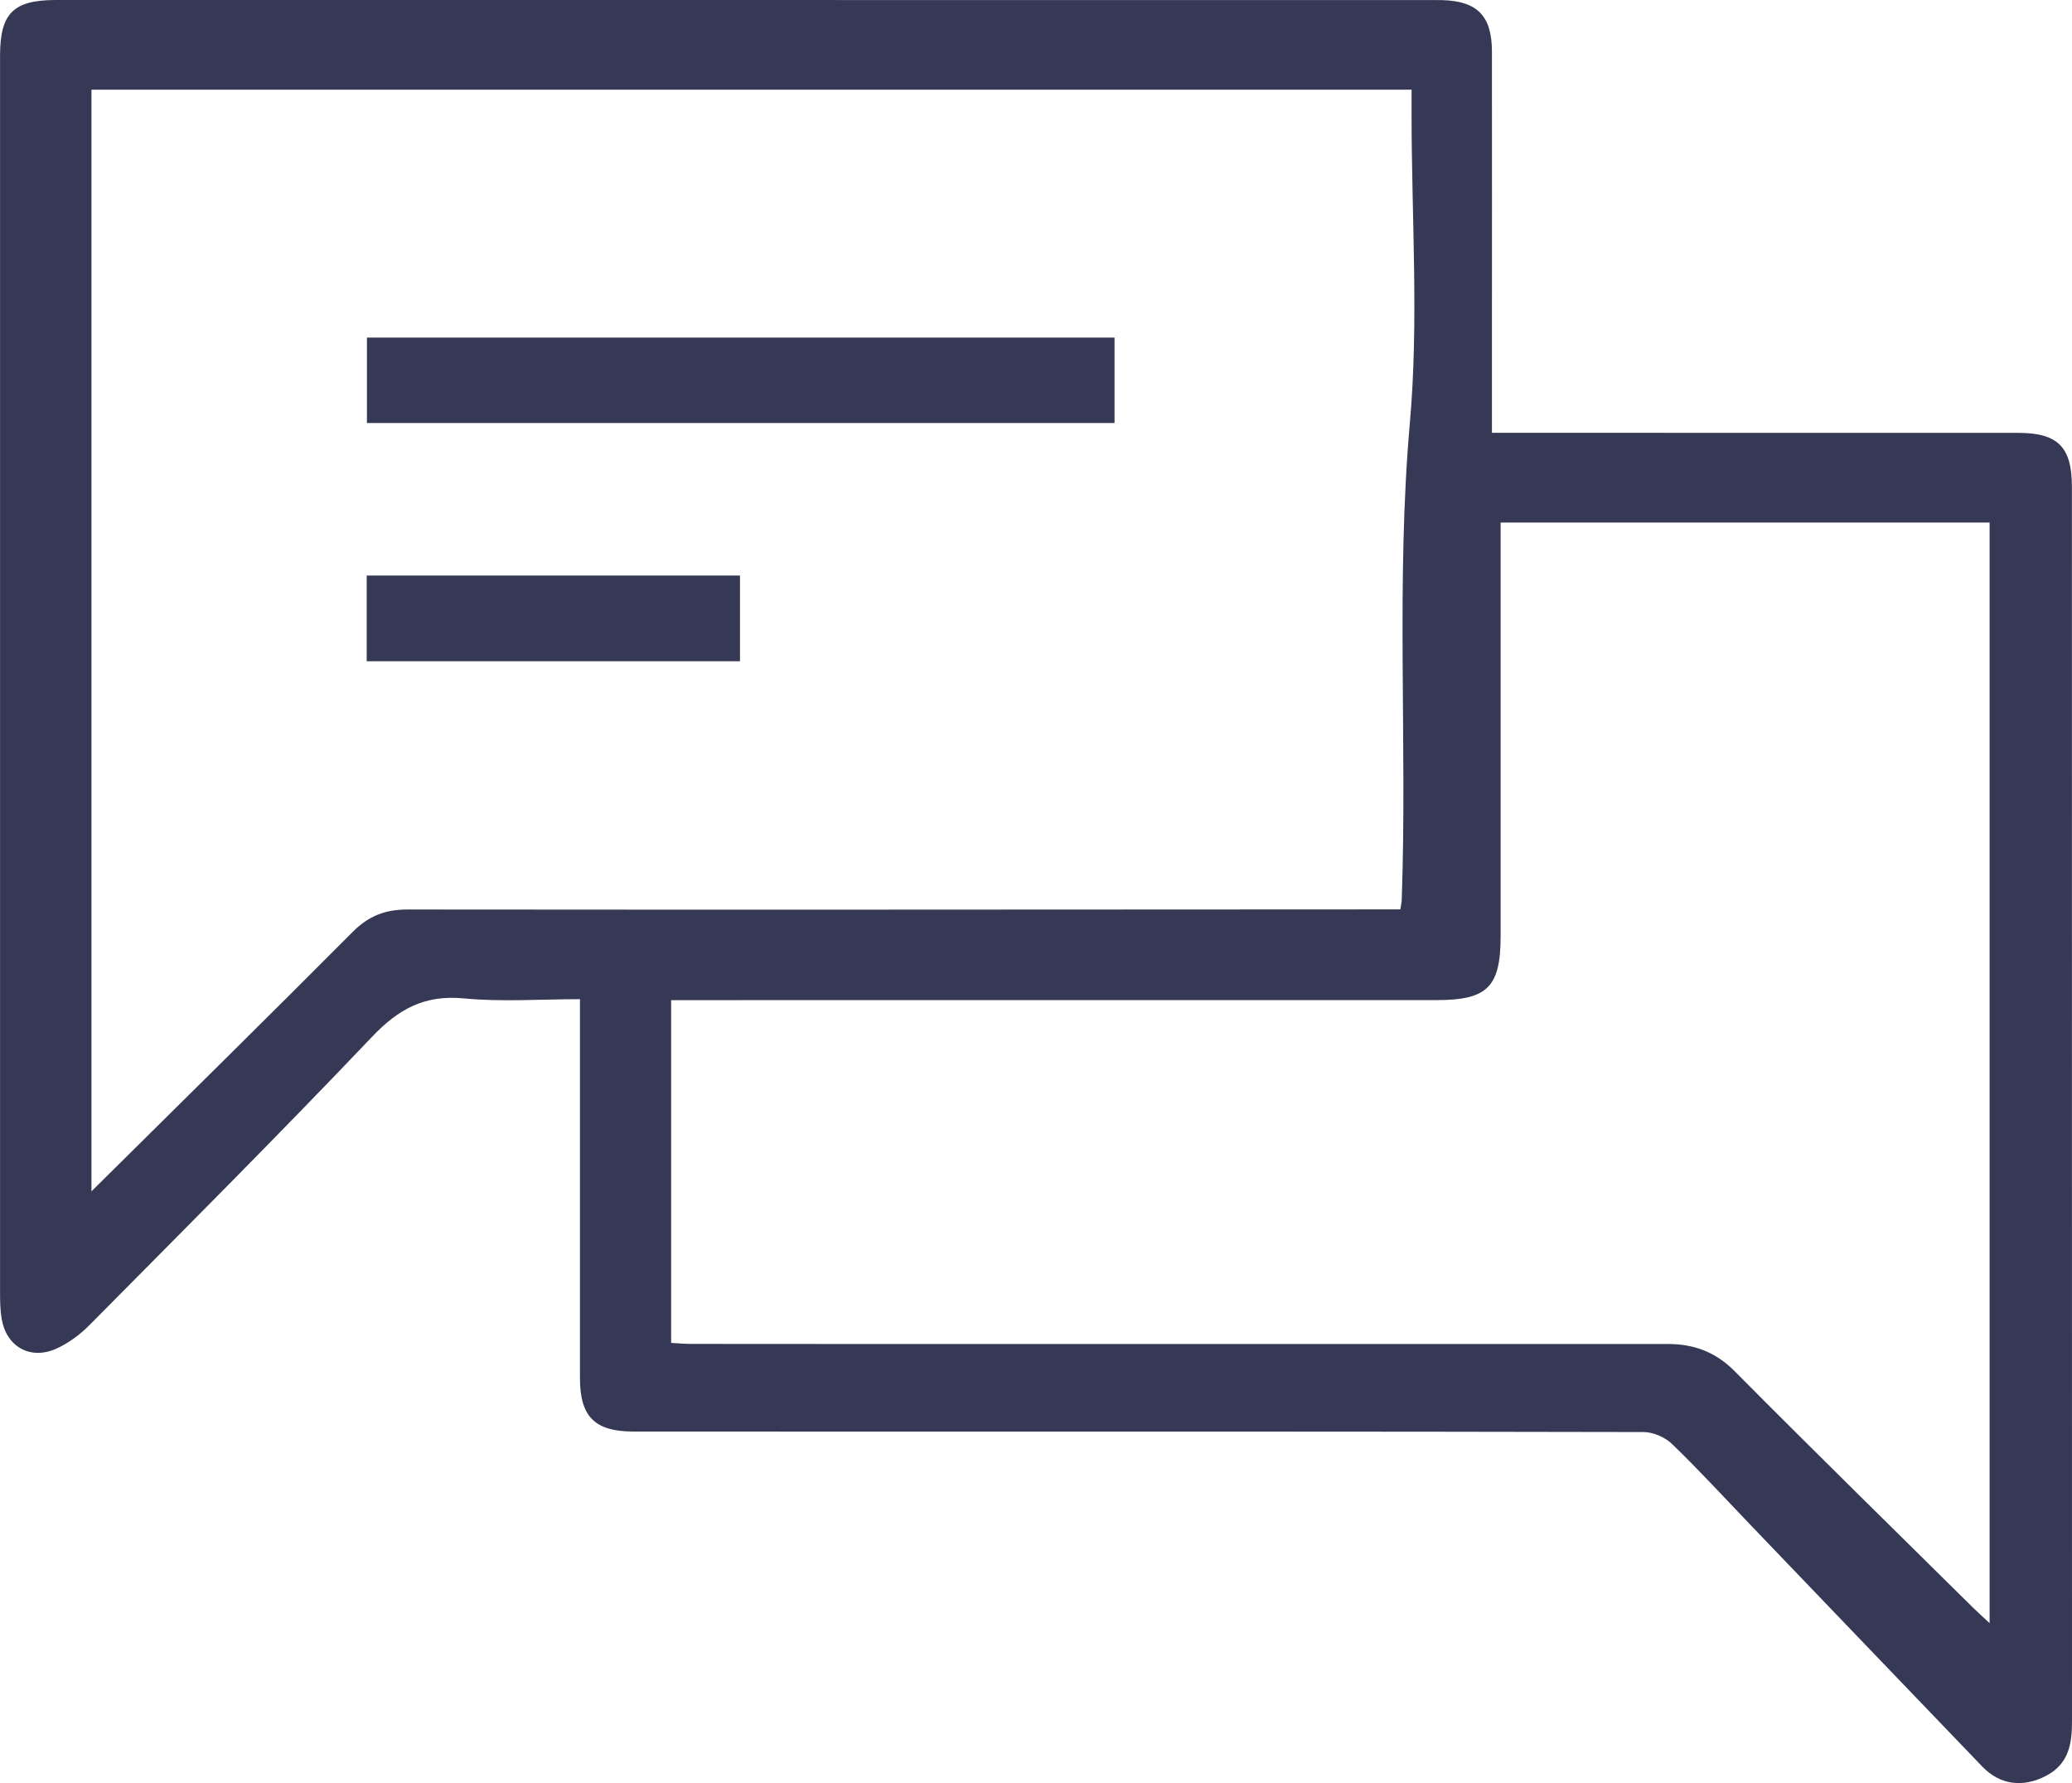 <svg 
 xmlns="http://www.w3.org/2000/svg"
 xmlns:xlink="http://www.w3.org/1999/xlink"
 width="43px" height="37px">
 <g>
<path fill-rule="evenodd"  fill="rgb(53, 57, 86)"
 d="M42.462,36.848 C41.988,37.096 41.509,37.043 41.138,36.656 C39.521,34.974 37.908,33.290 36.293,31.606 C35.765,31.055 35.249,30.492 34.700,29.963 C34.556,29.823 34.309,29.716 34.110,29.715 C28.173,29.702 22.237,29.705 16.300,29.705 C15.243,29.705 14.186,29.706 13.129,29.704 C12.345,29.702 12.037,29.393 12.036,28.604 C12.035,26.168 12.036,23.732 12.036,21.296 C12.036,21.127 12.036,20.958 12.036,20.733 C11.209,20.733 10.413,20.792 9.630,20.717 C8.814,20.638 8.271,20.935 7.723,21.512 C5.798,23.536 3.822,25.512 1.855,27.497 C1.658,27.696 1.415,27.876 1.159,27.989 C0.625,28.223 0.136,27.943 0.036,27.374 C0.001,27.178 0.001,26.975 0.001,26.775 C0.000,18.235 0.000,9.695 0.001,1.156 C0.001,0.274 0.277,-0.000 1.164,-0.000 C10.648,-0.000 20.132,0.001 29.616,0.001 C29.717,0.001 29.819,-0.000 29.920,0.002 C30.656,0.021 30.961,0.326 30.962,1.069 C30.965,3.160 30.962,5.252 30.962,7.345 C30.962,7.872 30.962,8.400 30.962,8.981 C31.401,8.981 31.776,8.981 32.151,8.981 C35.394,8.981 38.637,8.981 41.881,8.982 C42.705,8.982 42.998,9.272 42.998,10.099 C42.999,18.639 42.999,27.179 43.000,35.719 C43.000,36.181 42.936,36.600 42.462,36.848 ZM29.294,2.372 C29.294,2.205 29.294,2.038 29.294,1.861 C20.122,1.861 11.009,1.861 1.898,1.861 C1.898,9.473 1.898,17.061 1.898,24.720 C3.743,22.891 5.541,21.125 7.317,19.339 C7.650,19.004 7.996,18.871 8.464,18.872 C15.109,18.879 21.754,18.873 28.398,18.870 C28.612,18.870 28.826,18.870 29.061,18.870 C29.078,18.758 29.089,18.715 29.090,18.673 C29.206,15.375 28.968,12.076 29.259,8.772 C29.446,6.654 29.294,4.506 29.294,2.372 ZM41.290,10.843 C37.894,10.843 34.531,10.843 31.142,10.843 C31.142,11.032 31.142,11.189 31.142,11.346 C31.142,14.039 31.142,16.732 31.142,19.425 C31.142,20.479 30.870,20.752 29.817,20.752 C24.693,20.753 19.568,20.753 14.444,20.753 C14.275,20.753 14.106,20.753 13.928,20.753 C13.928,23.151 13.928,25.494 13.928,27.865 C14.079,27.873 14.205,27.886 14.332,27.886 C15.476,27.888 16.619,27.887 17.763,27.888 C23.379,27.888 28.996,27.889 34.613,27.888 C35.155,27.888 35.603,28.053 36.000,28.453 C37.633,30.099 39.290,31.721 40.938,33.351 C41.042,33.454 41.152,33.551 41.290,33.680 C41.290,26.017 41.290,18.433 41.290,10.843 ZM7.615,7.005 C12.789,7.005 17.945,7.005 23.130,7.005 C23.130,7.593 23.130,8.172 23.130,8.778 C17.965,8.778 12.808,8.778 7.615,8.778 C7.615,8.172 7.615,7.603 7.615,7.005 ZM15.357,13.721 C12.786,13.721 10.219,13.721 7.610,13.721 C7.610,13.116 7.610,12.545 7.610,11.942 C10.189,11.942 12.756,11.942 15.357,11.942 C15.357,12.524 15.357,13.104 15.357,13.721 Z"/>
 </g>
</svg>